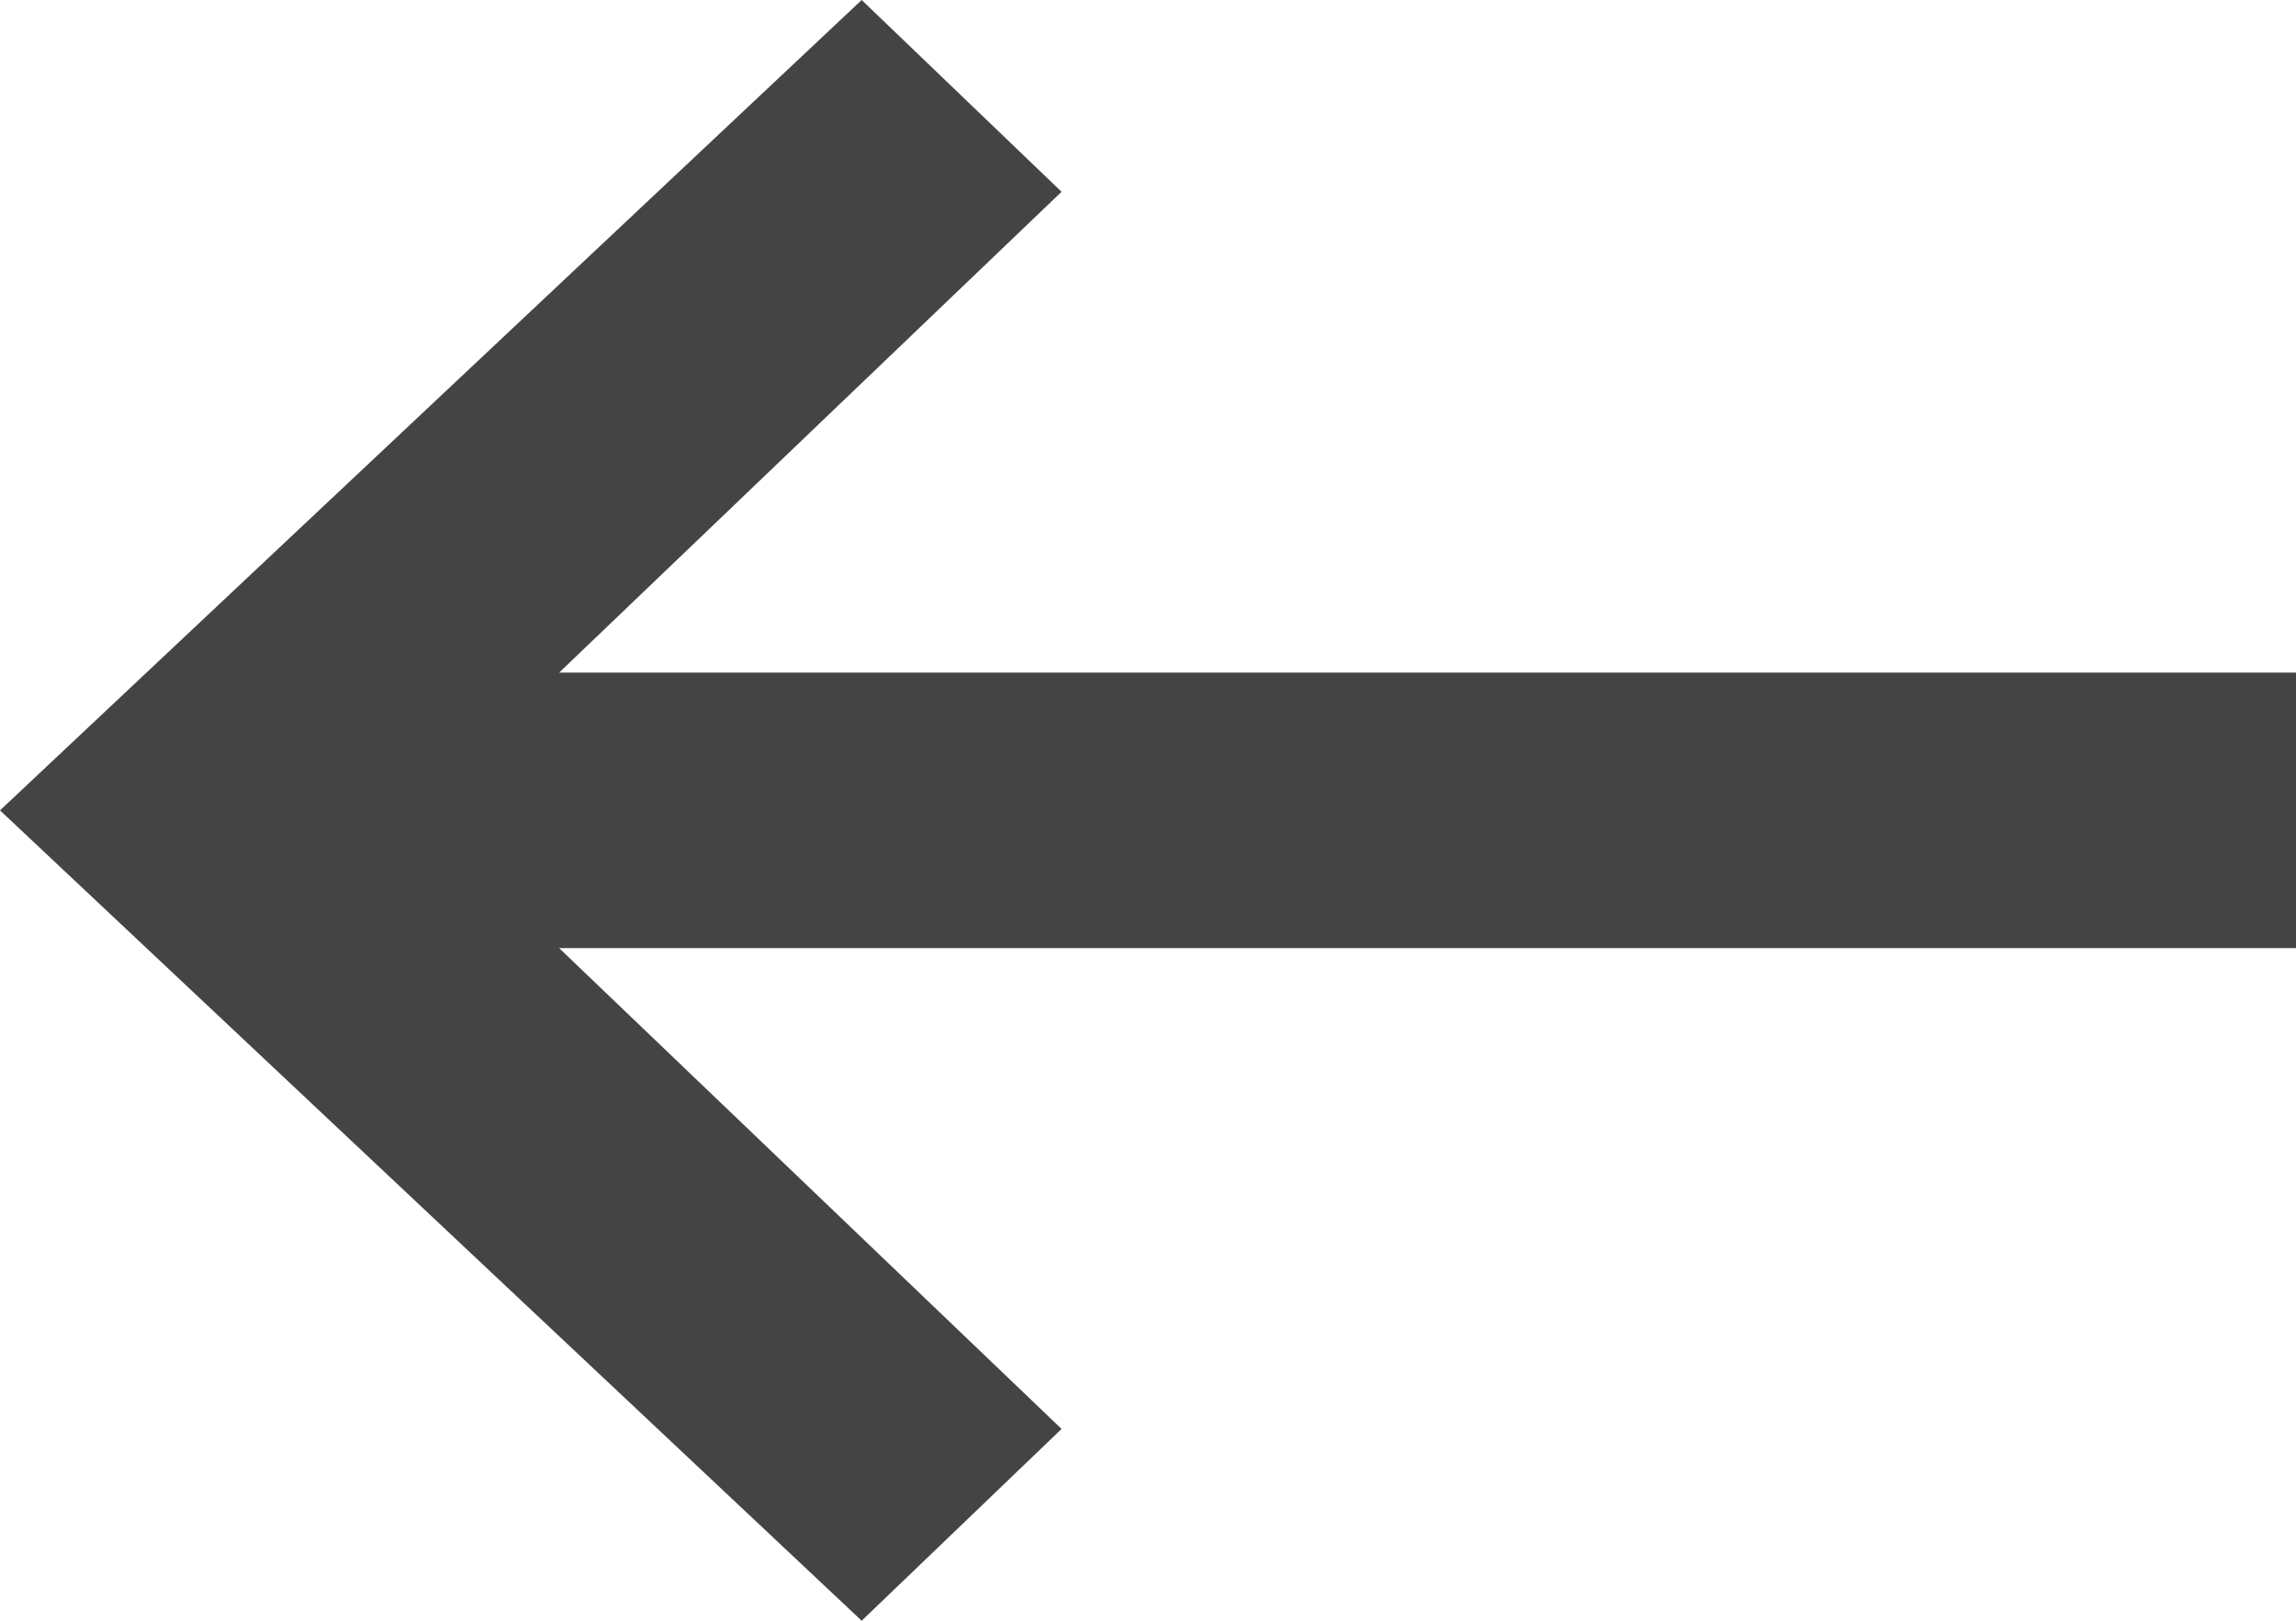 <svg xmlns="http://www.w3.org/2000/svg" viewBox="0 0 17 12"><defs><style>.cls-1{fill:#444;fill-rule:evenodd;}</style></defs><title>Risorsa 10</title><g id="Livello_2" data-name="Livello 2"><g id="Livello_1-2" data-name="Livello 1"><polygon class="cls-1" points="7.86 1.42 4.14 4.98 17 4.98 17 7.02 4.14 7.02 7.86 10.58 6.38 12 0 6 6.38 0 7.86 1.42"/></g></g></svg>